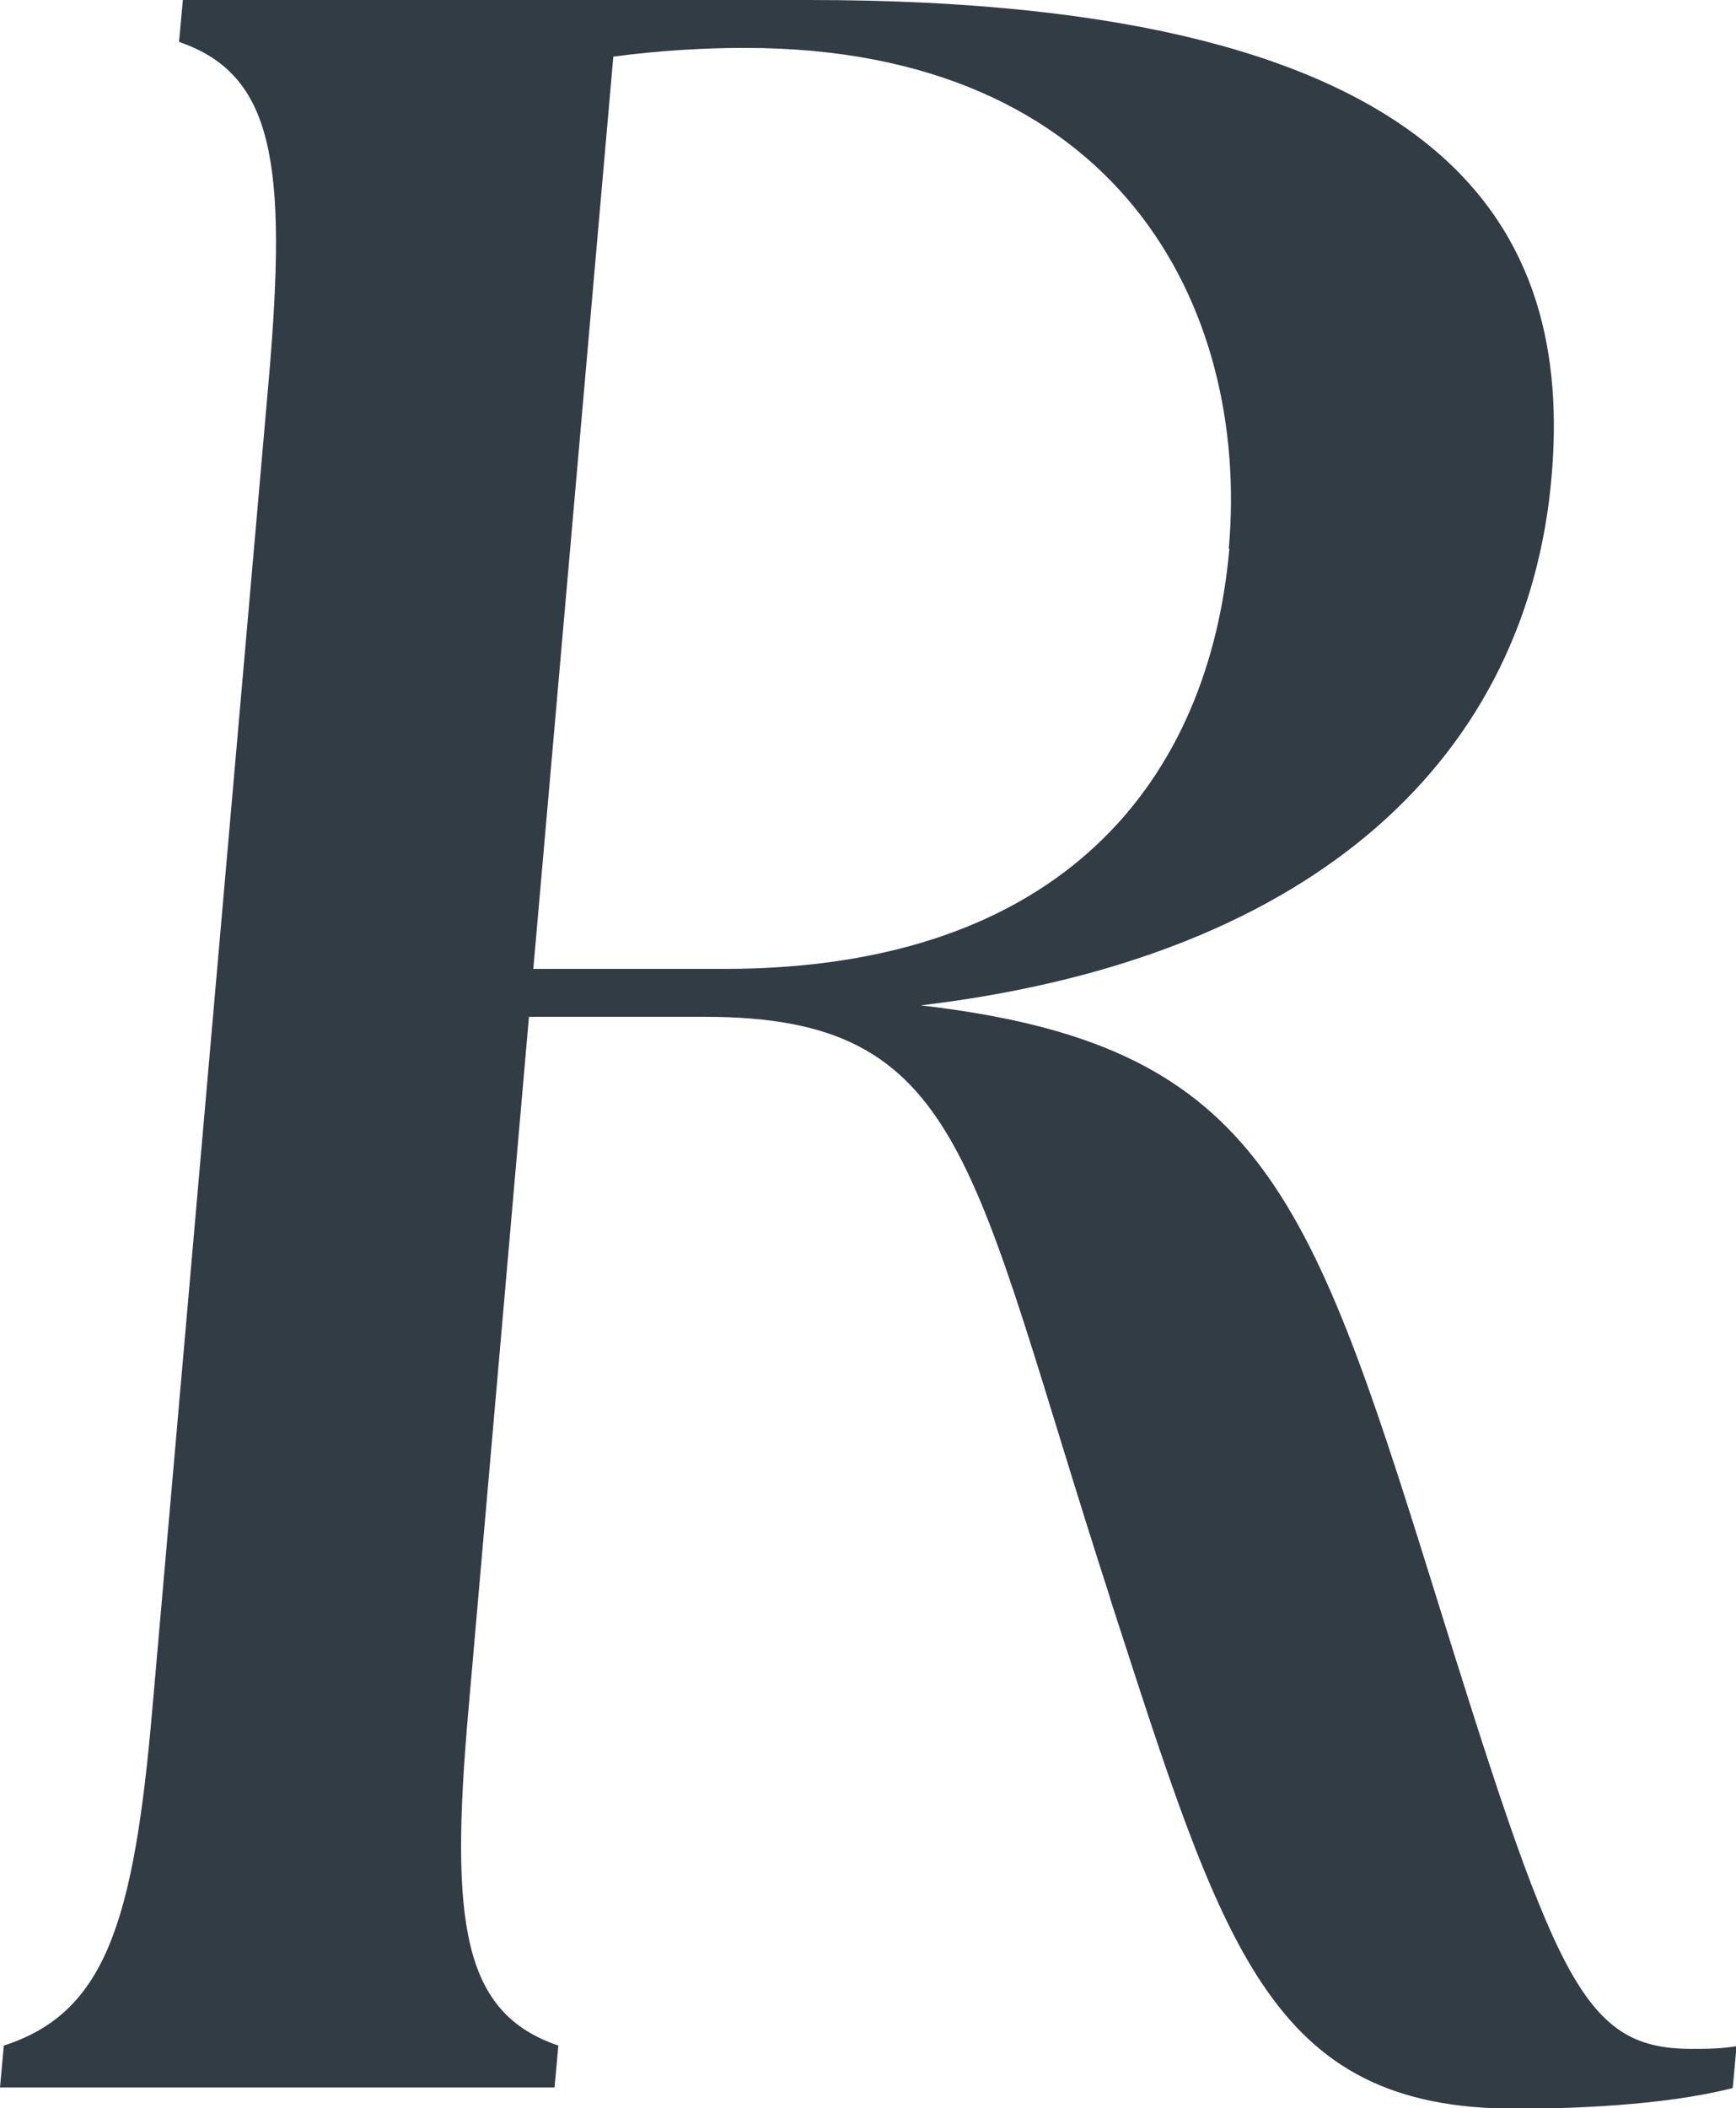 <?xml version="1.0" encoding="UTF-8"?><svg id="_レイヤー_1" xmlns="http://www.w3.org/2000/svg" viewBox="0 0 31.9 38.73"><defs><style>.cls-1{fill:#323c45;}</style></defs><path class="cls-1" d="M20.4,29.36c-2.59-8-2.63-10.68-7.45-10.68h-3.23l-1.11,12.71c-.35,3.95-.11,5.59,1.65,6.19l-.07.77H0l.07-.77c1.86-.6,2.39-2.25,2.73-6.19L4.94,6.96c.34-3.95.1-5.59-1.65-6.19l.07-.77h11.51c11.95,0,14.03,4.33,13.64,8.77-.44,5.04-4.22,8.82-11.59,9.7,6.13.71,7.11,3.29,9.38,10.57,2.27,7.29,2.75,8.6,4.78,8.6.27,0,.55,0,.83-.05l-.07.77c-1.29.33-3.05.38-3.98.38-4.55,0-5.38-2.96-7.46-9.37ZM22.58,10.08c.39-4.44-2.04-9.2-8.89-9.2-.77,0-1.59.05-2.42.16l-1.47,16.76h3.51c6.25,0,8.91-3.51,9.28-7.72Z"/></svg>